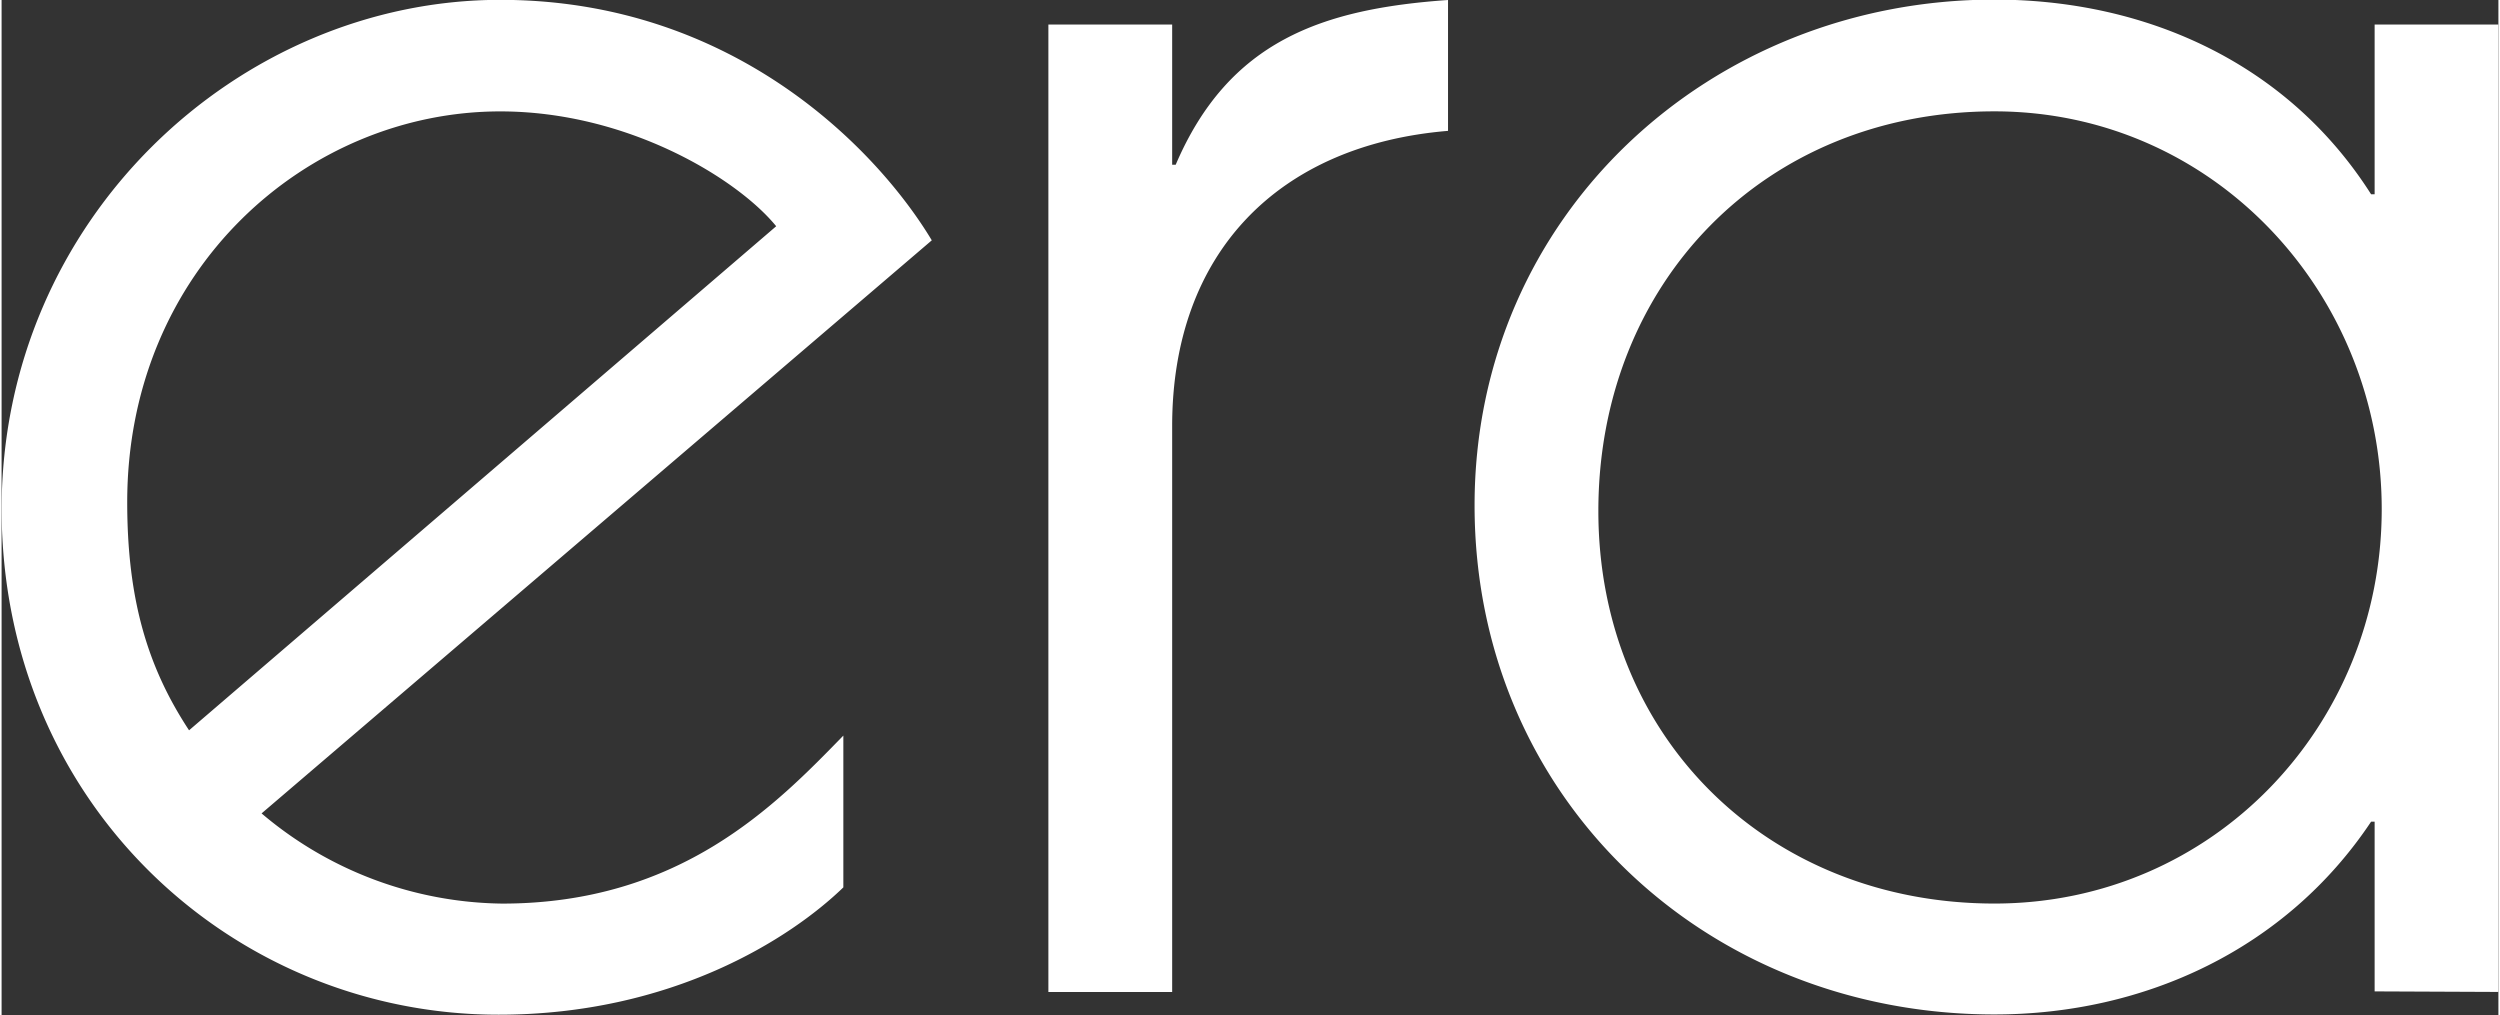 <svg xmlns="http://www.w3.org/2000/svg" id="Layer_15fb4335f61914" data-name="Layer 1" viewBox="0 0 500.25 203.36" aria-hidden="true" style="fill:url(#CerosGradient_idf54acddf1);" width="500px" height="203px"><rect x="0" y="0" width="500.25" height="203.36" fill="#333333" stroke="none"/><defs><linearGradient class="cerosgradient" data-cerosgradient="true" id="CerosGradient_idf54acddf1" gradientUnits="userSpaceOnUse" x1="50%" y1="100%" x2="50%" y2="0%"><stop offset="0%" stop-color="#FFFFFF"/><stop offset="100%" stop-color="#FFFFFF"/></linearGradient><linearGradient/><style>.cls-1-5fb4335f61914{fill:#231f20;}</style></defs><path class="cls-1-5fb4335f61914" d="M527.7,164.11c0,43.23-33.66,79-77.59,79-45.35,0-79.36-33.3-79.36-78.65,0-45.7,33.3-80.07,79.36-80.07,43.93,0,77.59,36.49,77.59,79.71m23.38,96.72V67h-24.8v34h-.71c-16.65-26.21-45-39-75.46-39-57,0-104.16,43.22-104.16,101.33,0,58.45,46.06,102,104.16,102,30.11,0,58.46-13.11,75.46-38.62h.71v34ZM340.63,88.3V62.08c-25.15,1.77-43.93,8.15-54.56,33h-.71V67h-24.8V260.83h24.8V147.46c0-34.72,21.26-56.33,55.27-59.16M206,107.43,88.39,208.4C80.24,196,76,182.54,76,162.7c0-46.77,36.13-78.3,74.75-78.3,25.51,0,47.48,13.46,55.27,23m31.18,2.83c-10.63-17.71-39.33-48.18-86.45-48.18-52.43,0-99.91,43.93-99.91,102,0,59.17,46.41,101.33,99.56,101.33,34.72,0,58.45-15.23,69.08-25.51V209.46c-13.46,13.82-32.59,33.66-68.37,33.66a75.84,75.84,0,0,1-48.19-18.07Z" transform="translate(-50.83 -62.08)" style="fill:url(#CerosGradient_idf54acddf1);"/></svg>